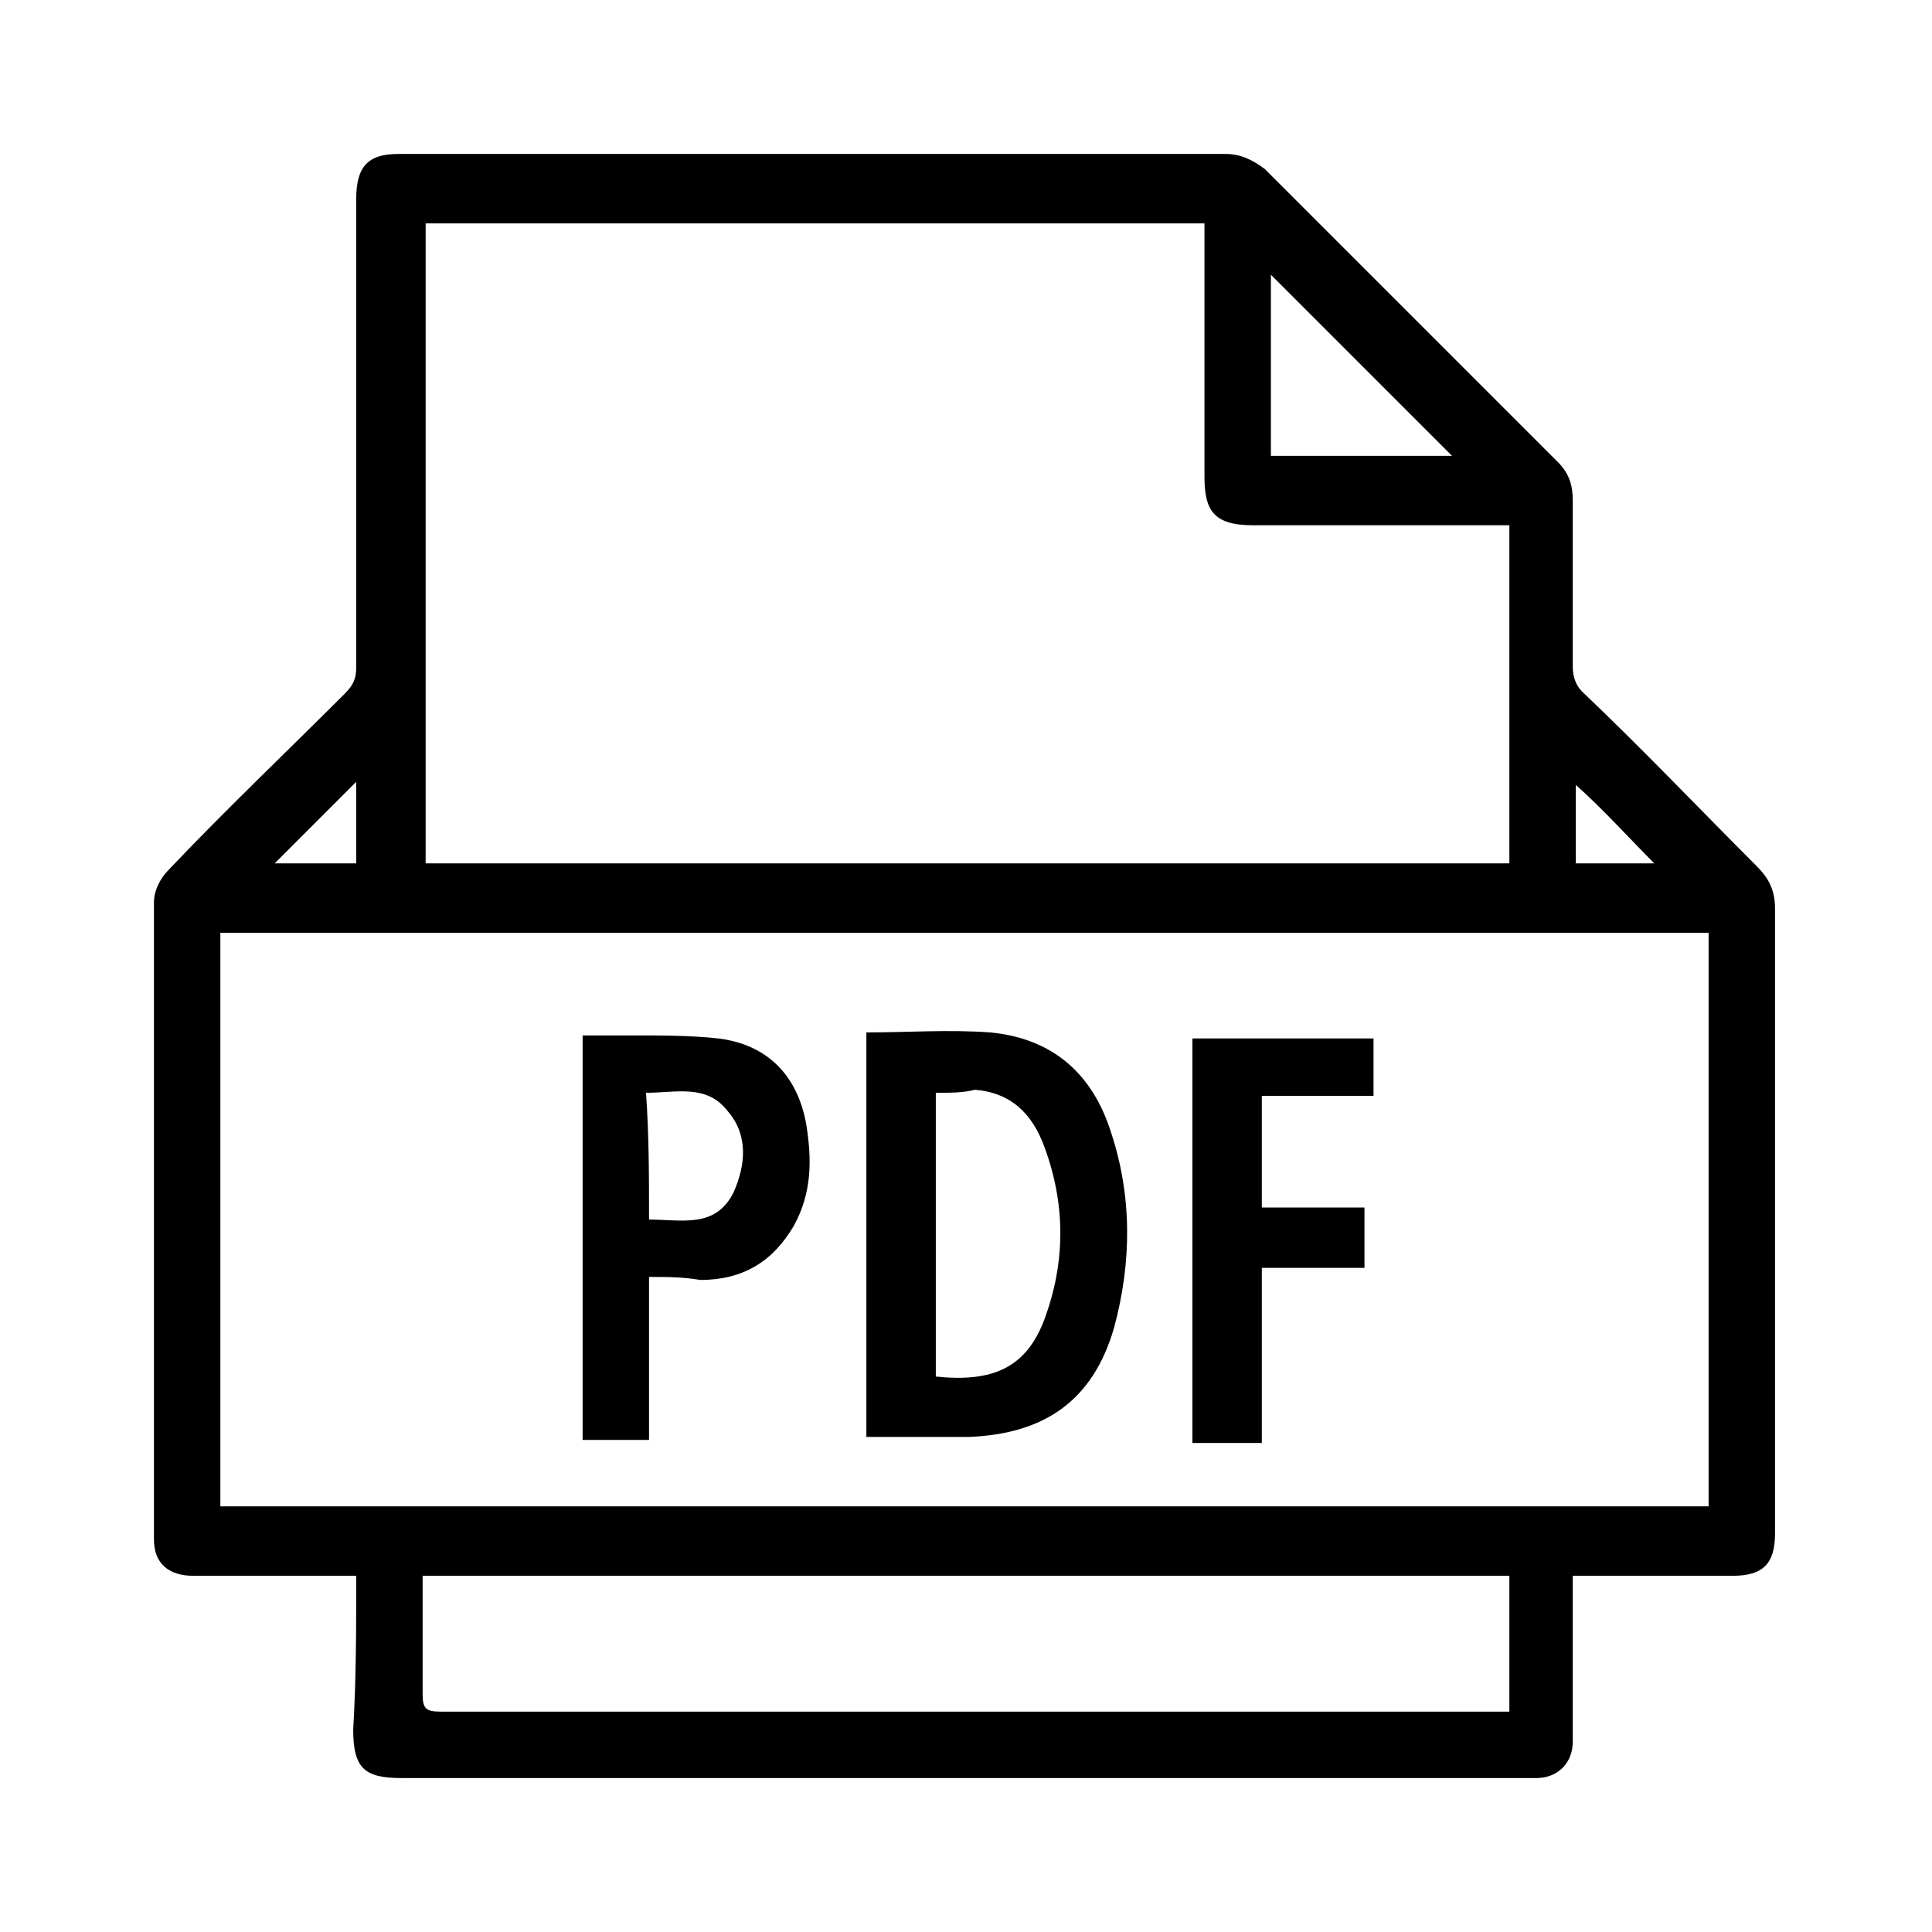 <?xml version="1.0" encoding="utf-8"?>
<!-- Generator: Adobe Illustrator 21.0.2, SVG Export Plug-In . SVG Version: 6.00 Build 0)  -->
<svg version="1.1" xmlns="http://www.w3.org/2000/svg" xmlns:xlink="http://www.w3.org/1999/xlink" x="0px" y="0px"
	 viewBox="0 0 64 64" style="enable-background:new 0 0 64 64;" xml:space="preserve">
<g id="Livello_1">
	<g id="griglia">
		<g id="Livello_2_1_">
		</g>
	</g>
	<g id="Livello_4">
	</g>
</g>
<g id="Livello_2">
	<g>
		<path d="M11.8,52.2c-0.2,0-0.4,0-0.6,0c-1.6,0-3.2,0-4.8,0c-0.8,0-1.3-0.4-1.3-1.2c0-7,0-14.1,0-21.1c0-0.4,0.2-0.8,0.5-1.1
			c1.9-2,3.9-3.9,5.8-5.8c0.3-0.3,0.4-0.5,0.4-0.9c0-5.2,0-10.3,0-15.5c0-1.1,0.4-1.5,1.4-1.5c9.1,0,18.3,0,27.4,0
			c0.5,0,0.9,0.2,1.3,0.5c3.2,3.2,6.5,6.5,9.7,9.7c0.4,0.4,0.5,0.8,0.5,1.3c0,1.8,0,3.6,0,5.5c0,0.3,0.1,0.6,0.3,0.8
			c2,1.9,3.9,3.9,5.8,5.8c0.4,0.4,0.6,0.8,0.6,1.4c0,6.9,0,13.8,0,20.7c0,1-0.4,1.4-1.4,1.4c-1.6,0-3.2,0-4.7,0c-0.2,0-0.3,0-0.6,0
			c0,0.2,0,0.4,0,0.6c0,1.6,0,3.3,0,4.9c0,0.7-0.5,1.2-1.2,1.2c-0.1,0-0.2,0-0.4,0c-12.4,0-24.8,0-37.2,0c-1.2,0-1.6-0.3-1.6-1.6
			C11.8,55.6,11.8,54,11.8,52.2z M7.3,49.9c16.5,0,32.9,0,49.3,0c0-6.4,0-12.7,0-19c-16.5,0-32.9,0-49.3,0
			C7.3,37.3,7.3,43.6,7.3,49.9z M14.1,28.6c12,0,23.9,0,35.9,0c0-3.7,0-7.4,0-11.2c-0.2,0-0.4,0-0.6,0c-2.6,0-5.3,0-7.9,0
			c-1.3,0-1.6-0.5-1.6-1.6c0-2.6,0-5.2,0-7.8c0-0.2,0-0.4,0-0.6c-8.6,0-17.2,0-25.8,0C14.1,14.4,14.1,21.5,14.1,28.6z M14,52.2
			c0,1.3,0,2.6,0,3.9c0,0.5,0.1,0.6,0.6,0.6c11.6,0,23.2,0,34.8,0c0.2,0,0.4,0,0.6,0c0-1.5,0-3,0-4.5C38,52.2,26,52.2,14,52.2z
			 M42.1,15.1c2.1,0,4.1,0,6,0c-2-2-4-4-6-6C42.1,11.1,42.1,13.1,42.1,15.1z M11.8,25.9c-0.9,0.9-1.8,1.8-2.7,2.7c0.8,0,1.8,0,2.7,0
			C11.8,27.7,11.8,26.8,11.8,25.9z M54.8,28.6c-0.8-0.8-1.7-1.8-2.6-2.6c0,0.8,0,1.7,0,2.6C53.2,28.6,54.1,28.6,54.8,28.6z"/>
		<path d="M28.7,34.2c1.4,0,2.7-0.1,4.1,0c2.1,0.2,3.4,1.4,4,3.3c0.7,2.1,0.7,4.3,0.1,6.5c-0.7,2.4-2.3,3.5-4.8,3.6
			c-1.1,0-2.3,0-3.4,0C28.7,43.2,28.7,38.7,28.7,34.2z M31,36.2c0,3.2,0,6.3,0,9.4c1.9,0.2,3-0.3,3.6-1.9c0.7-1.9,0.7-3.8,0-5.7
			c-0.4-1.1-1.1-1.8-2.3-1.9C31.9,36.2,31.5,36.2,31,36.2z"/>
		<path d="M21.5,42.3c0,1.8,0,3.6,0,5.4c-0.7,0-1.5,0-2.2,0c0-4.5,0-8.9,0-13.4c0.6,0,1.1,0,1.7,0c0.9,0,1.9,0,2.8,0.1
			c1.6,0.2,2.6,1.2,2.9,2.8c0.2,1.2,0.2,2.3-0.4,3.4c-0.7,1.2-1.7,1.8-3.1,1.8C22.6,42.3,22.1,42.3,21.5,42.3z M21.5,40.4
			c1.1,0,2.2,0.3,2.8-0.9c0.4-0.9,0.5-1.9-0.2-2.7c-0.7-0.9-1.7-0.6-2.7-0.6C21.5,37.6,21.5,39,21.5,40.4z"/>
		<path d="M45.5,36.3c-1.2,0-2.4,0-3.7,0c0,1.2,0,2.4,0,3.7c1.1,0,2.2,0,3.4,0c0,0.7,0,1.3,0,2c-1.1,0-2.2,0-3.4,0
			c0,1.9,0,3.8,0,5.8c-0.8,0-1.5,0-2.3,0c0-4.5,0-8.9,0-13.4c2,0,4,0,6,0C45.5,34.9,45.5,35.5,45.5,36.3z"/>
	</g>
</g>
</svg>
